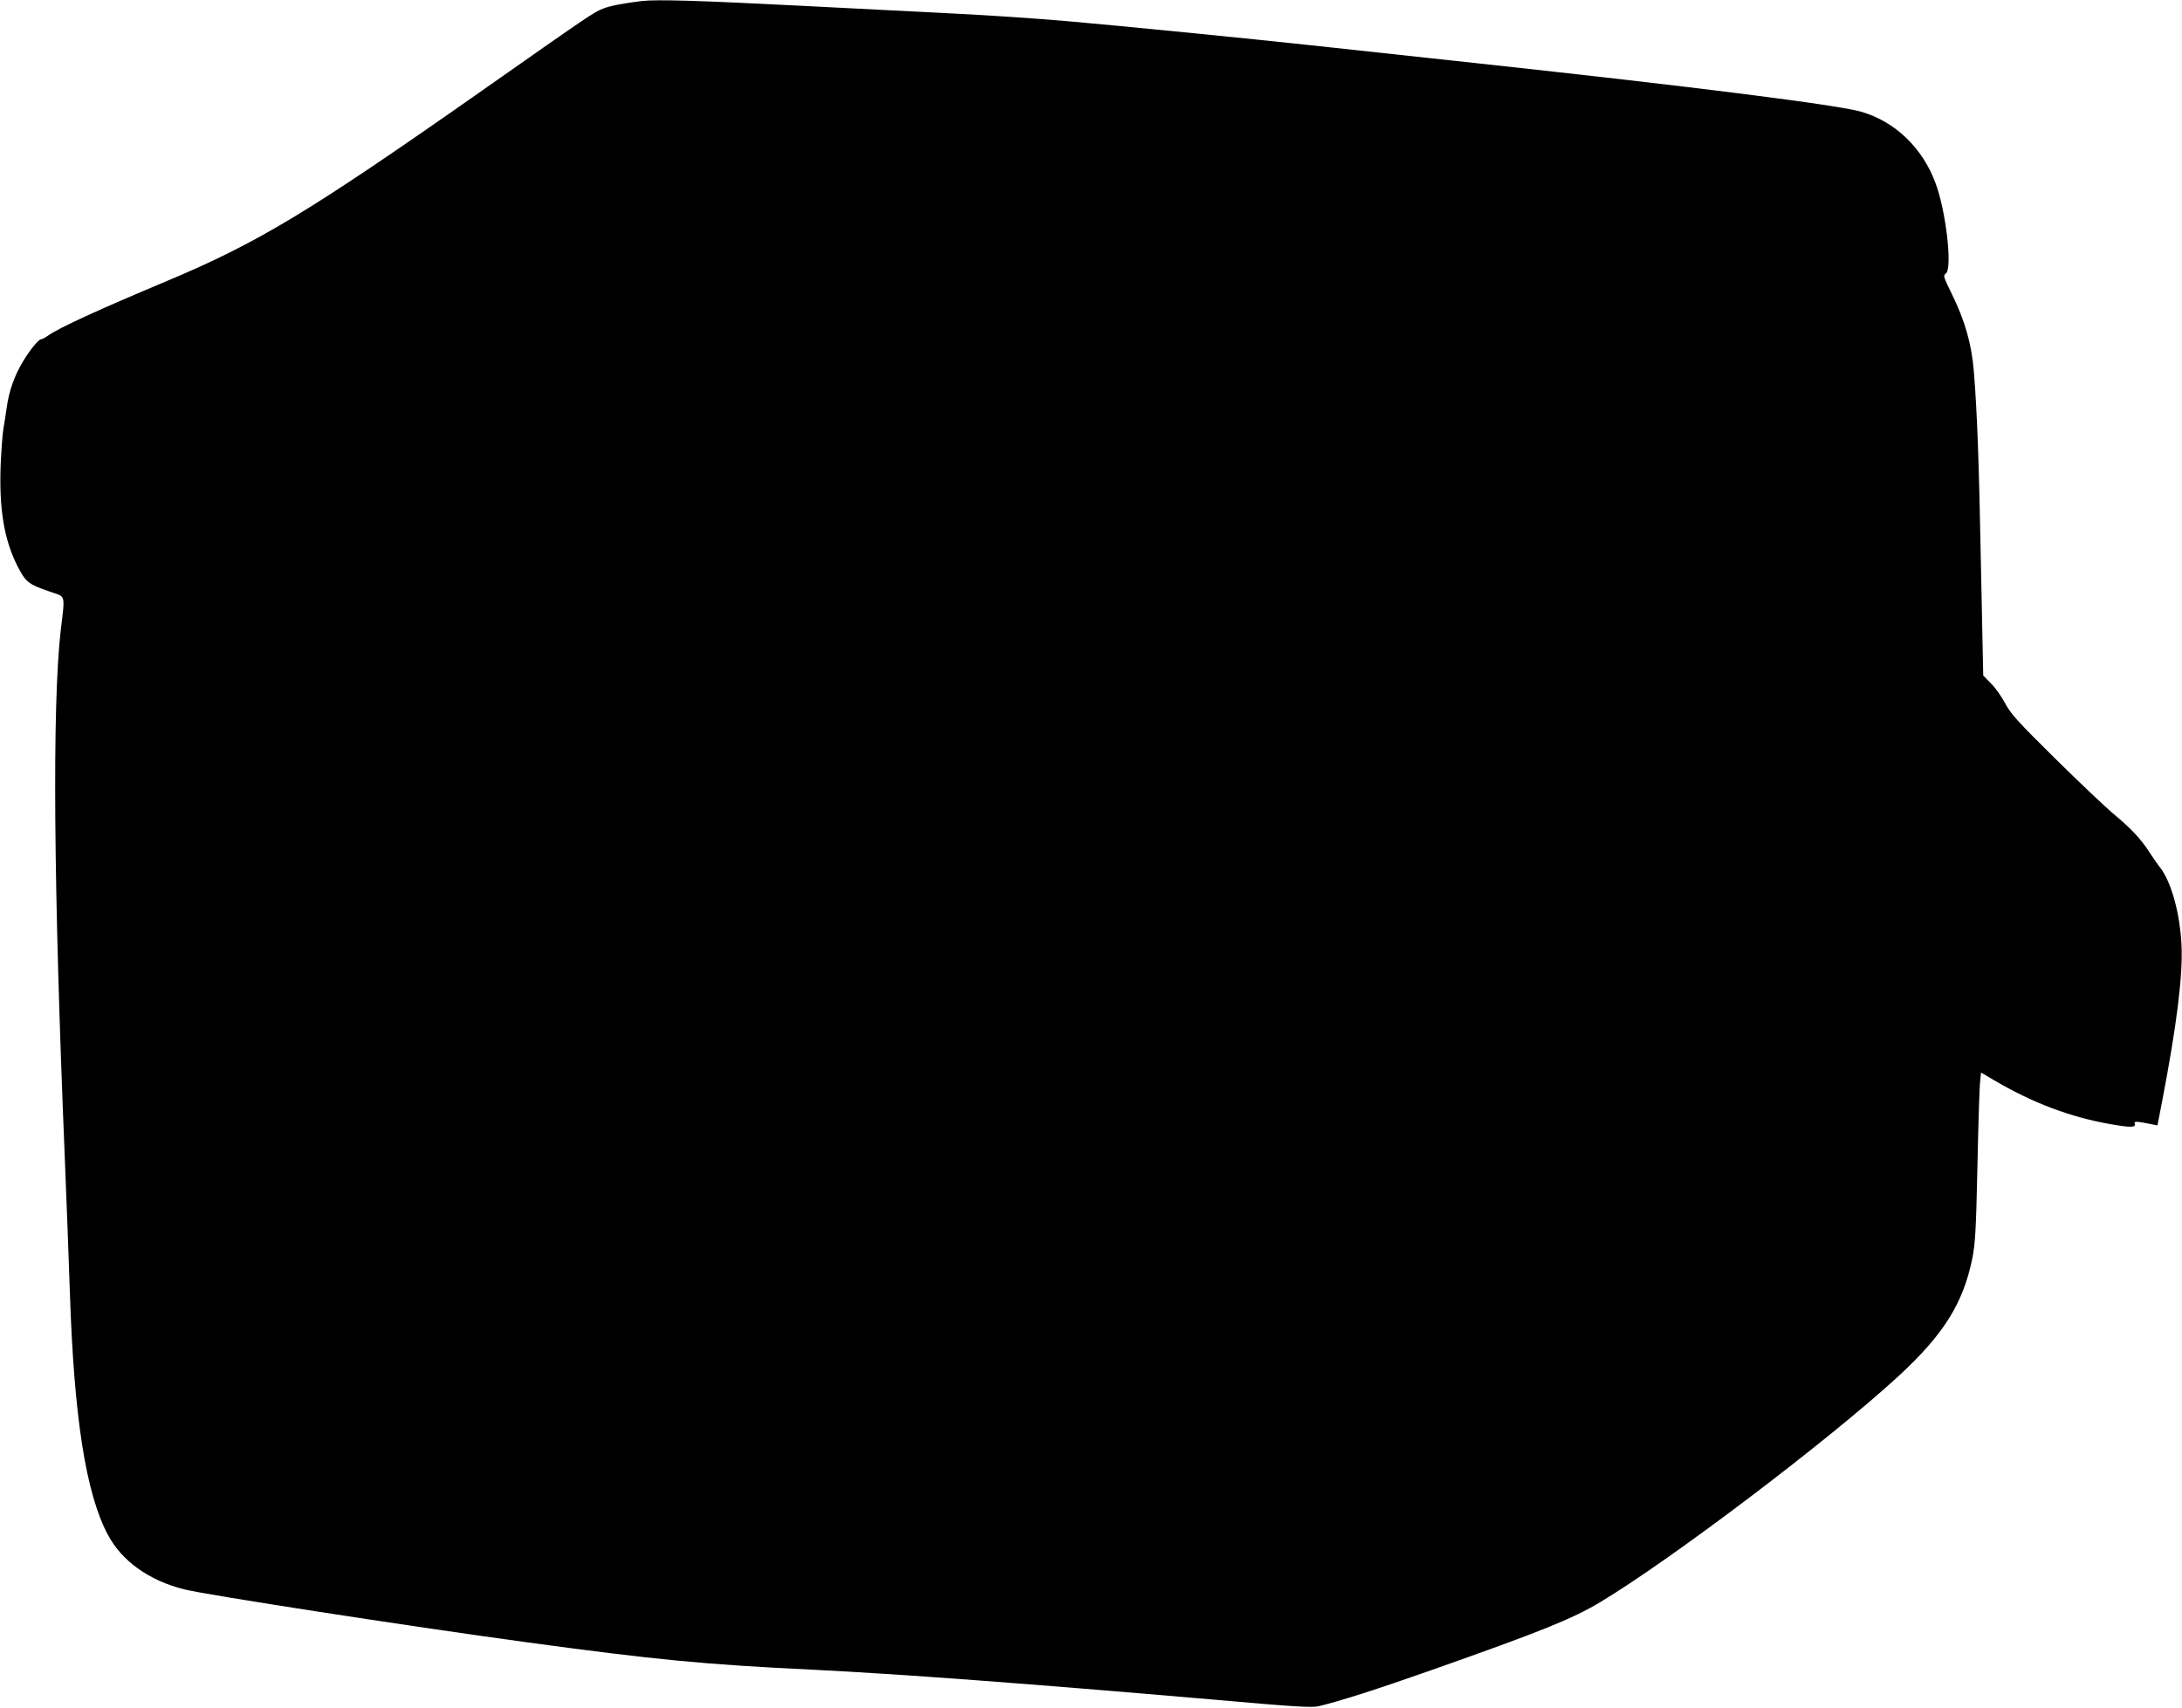 <?xml version="1.0" standalone="no"?>
<!DOCTYPE svg PUBLIC "-//W3C//DTD SVG 20010904//EN"
 "http://www.w3.org/TR/2001/REC-SVG-20010904/DTD/svg10.dtd">
<svg version="1.0" xmlns="http://www.w3.org/2000/svg"
 width="1280pt" height="1002pt" viewBox="0 0 1280 1002"
 preserveAspectRatio="xMidYMid meet">
<g transform="translate(0,1002) scale(0.1,-0.1)"
fill="#000000" stroke="none">
<path d="M3765 10014 c-101 -12 -186 -28 -226 -44 -52 -19 -87 -43 -729 -494
-998 -700 -1296 -880 -1832 -1105 -403 -169 -632 -274 -698 -321 -16 -11 -33
-20 -38 -20 -15 0 -64 -59 -105 -127 -51 -83 -84 -176 -97 -270 -6 -43 -15
-100 -20 -128 -5 -27 -12 -122 -16 -210 -10 -258 19 -438 98 -595 49 -95 63
-107 191 -151 95 -33 89 -9 63 -229 -50 -443 -42 -1499 24 -3090 11 -261 24
-619 30 -795 24 -729 94 -1178 223 -1419 82 -154 241 -268 448 -320 134 -33
1296 -213 2014 -311 743 -101 1038 -130 1670 -160 521 -26 1244 -80 2347 -175
486 -43 585 -49 625 -39 122 29 341 99 656 210 639 225 831 302 994 400 421
253 1341 950 1750 1326 265 245 379 426 433 691 17 87 22 162 30 544 5 244 12
466 16 495 l5 51 75 -44 c225 -133 449 -218 686 -259 113 -20 149 -20 141 2
-7 17 8 16 103 -3 l30 -6 28 144 c86 449 122 737 113 918 -10 185 -59 363
-124 449 -16 20 -45 62 -65 93 -50 77 -106 137 -208 222 -47 39 -201 185 -343
325 -223 220 -263 265 -295 326 -20 38 -57 91 -83 116 l-45 46 -13 624 c-12
630 -22 912 -42 1159 -13 162 -52 299 -131 459 -48 98 -50 105 -33 117 39 29
1 366 -61 530 -76 206 -236 360 -434 418 -134 40 -988 148 -2265 286 -308 33
-744 81 -970 105 -339 37 -1159 118 -1415 140 -223 19 -465 35 -665 45 -126 6
-532 27 -902 46 -605 31 -849 38 -938 28z"/>
</g>
</svg>
